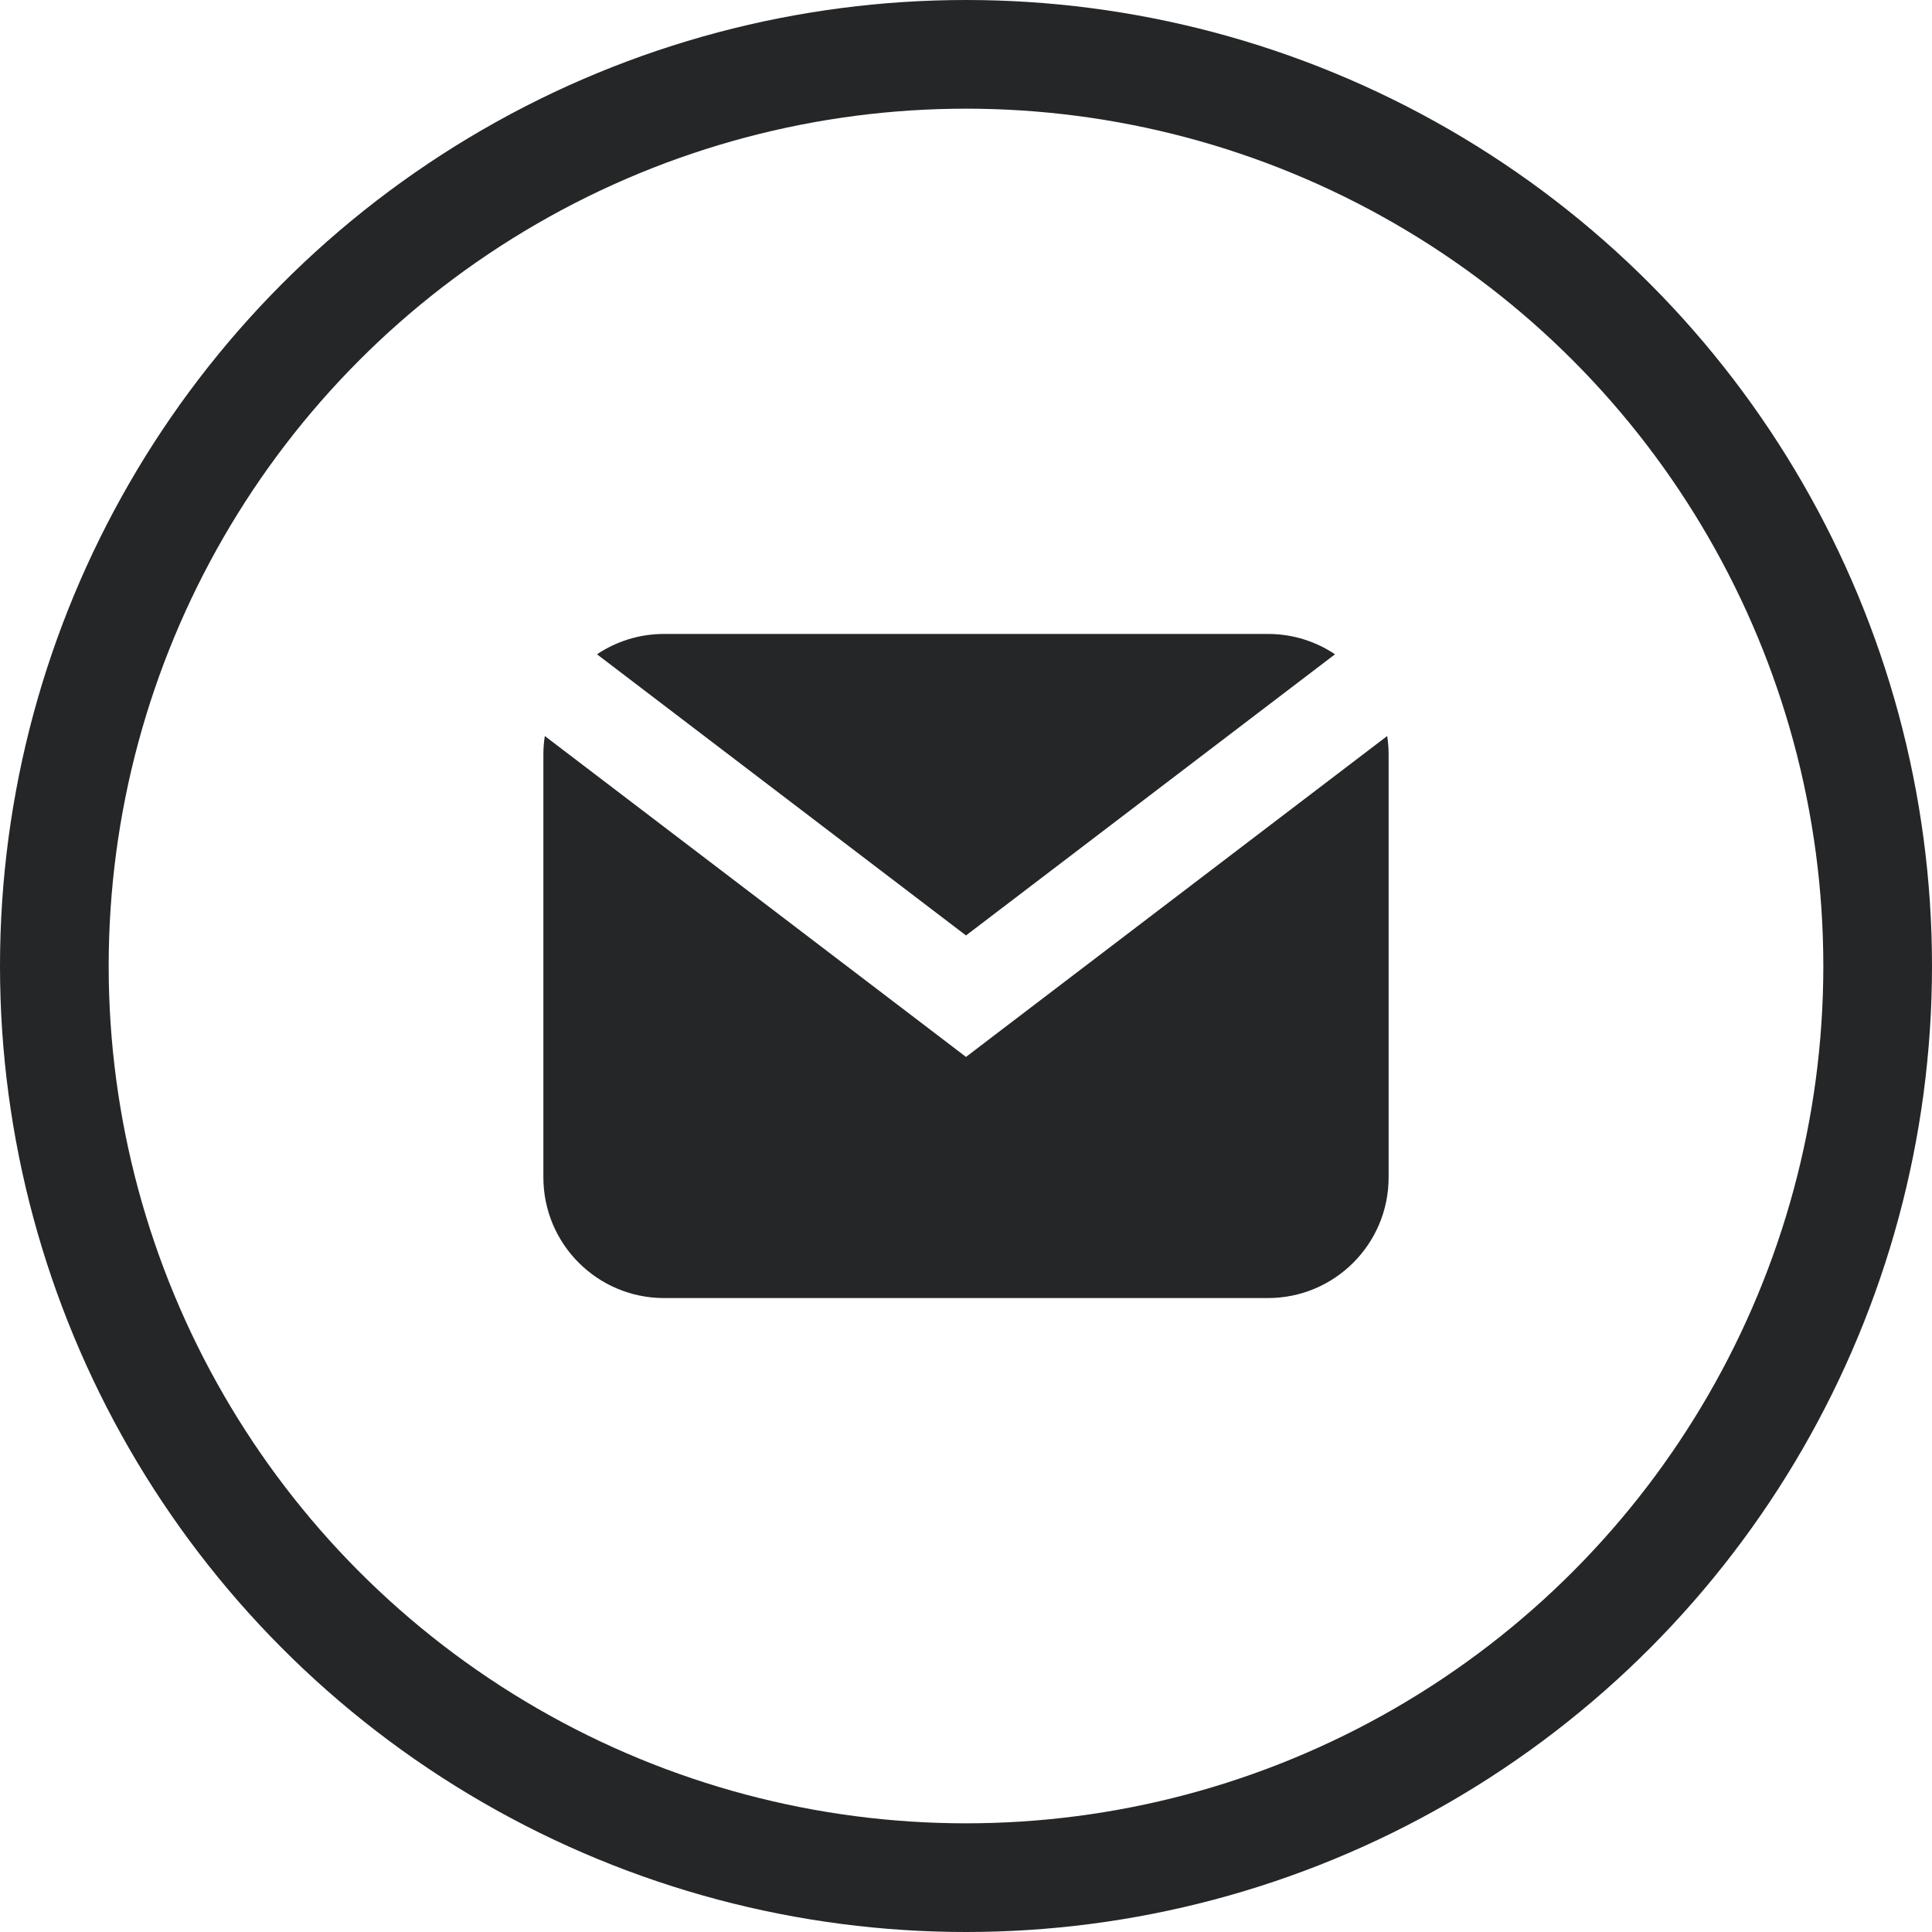 <svg width="32" height="32" viewBox="0 0 32 32" fill="none" xmlns="http://www.w3.org/2000/svg">
<circle cx="16" cy="16" r="15.1" stroke="#242627" stroke-width="1.8"/>
<path fill-rule="evenodd" clip-rule="evenodd" d="M9.024 12.191C9.008 12.291 9 12.395 9 12.5V19.5C9 20.605 9.895 21.5 11 21.5H21C22.105 21.5 23 20.605 23 19.5V12.5C23 12.395 22.992 12.291 22.976 12.191L16.485 17.136L16 17.506L15.515 17.136L9.024 12.191ZM22.112 10.837C21.794 10.624 21.412 10.5 21 10.5H11C10.588 10.5 10.206 10.624 9.888 10.837L16 15.494L22.112 10.837Z" fill="#242627"/>
</svg>
